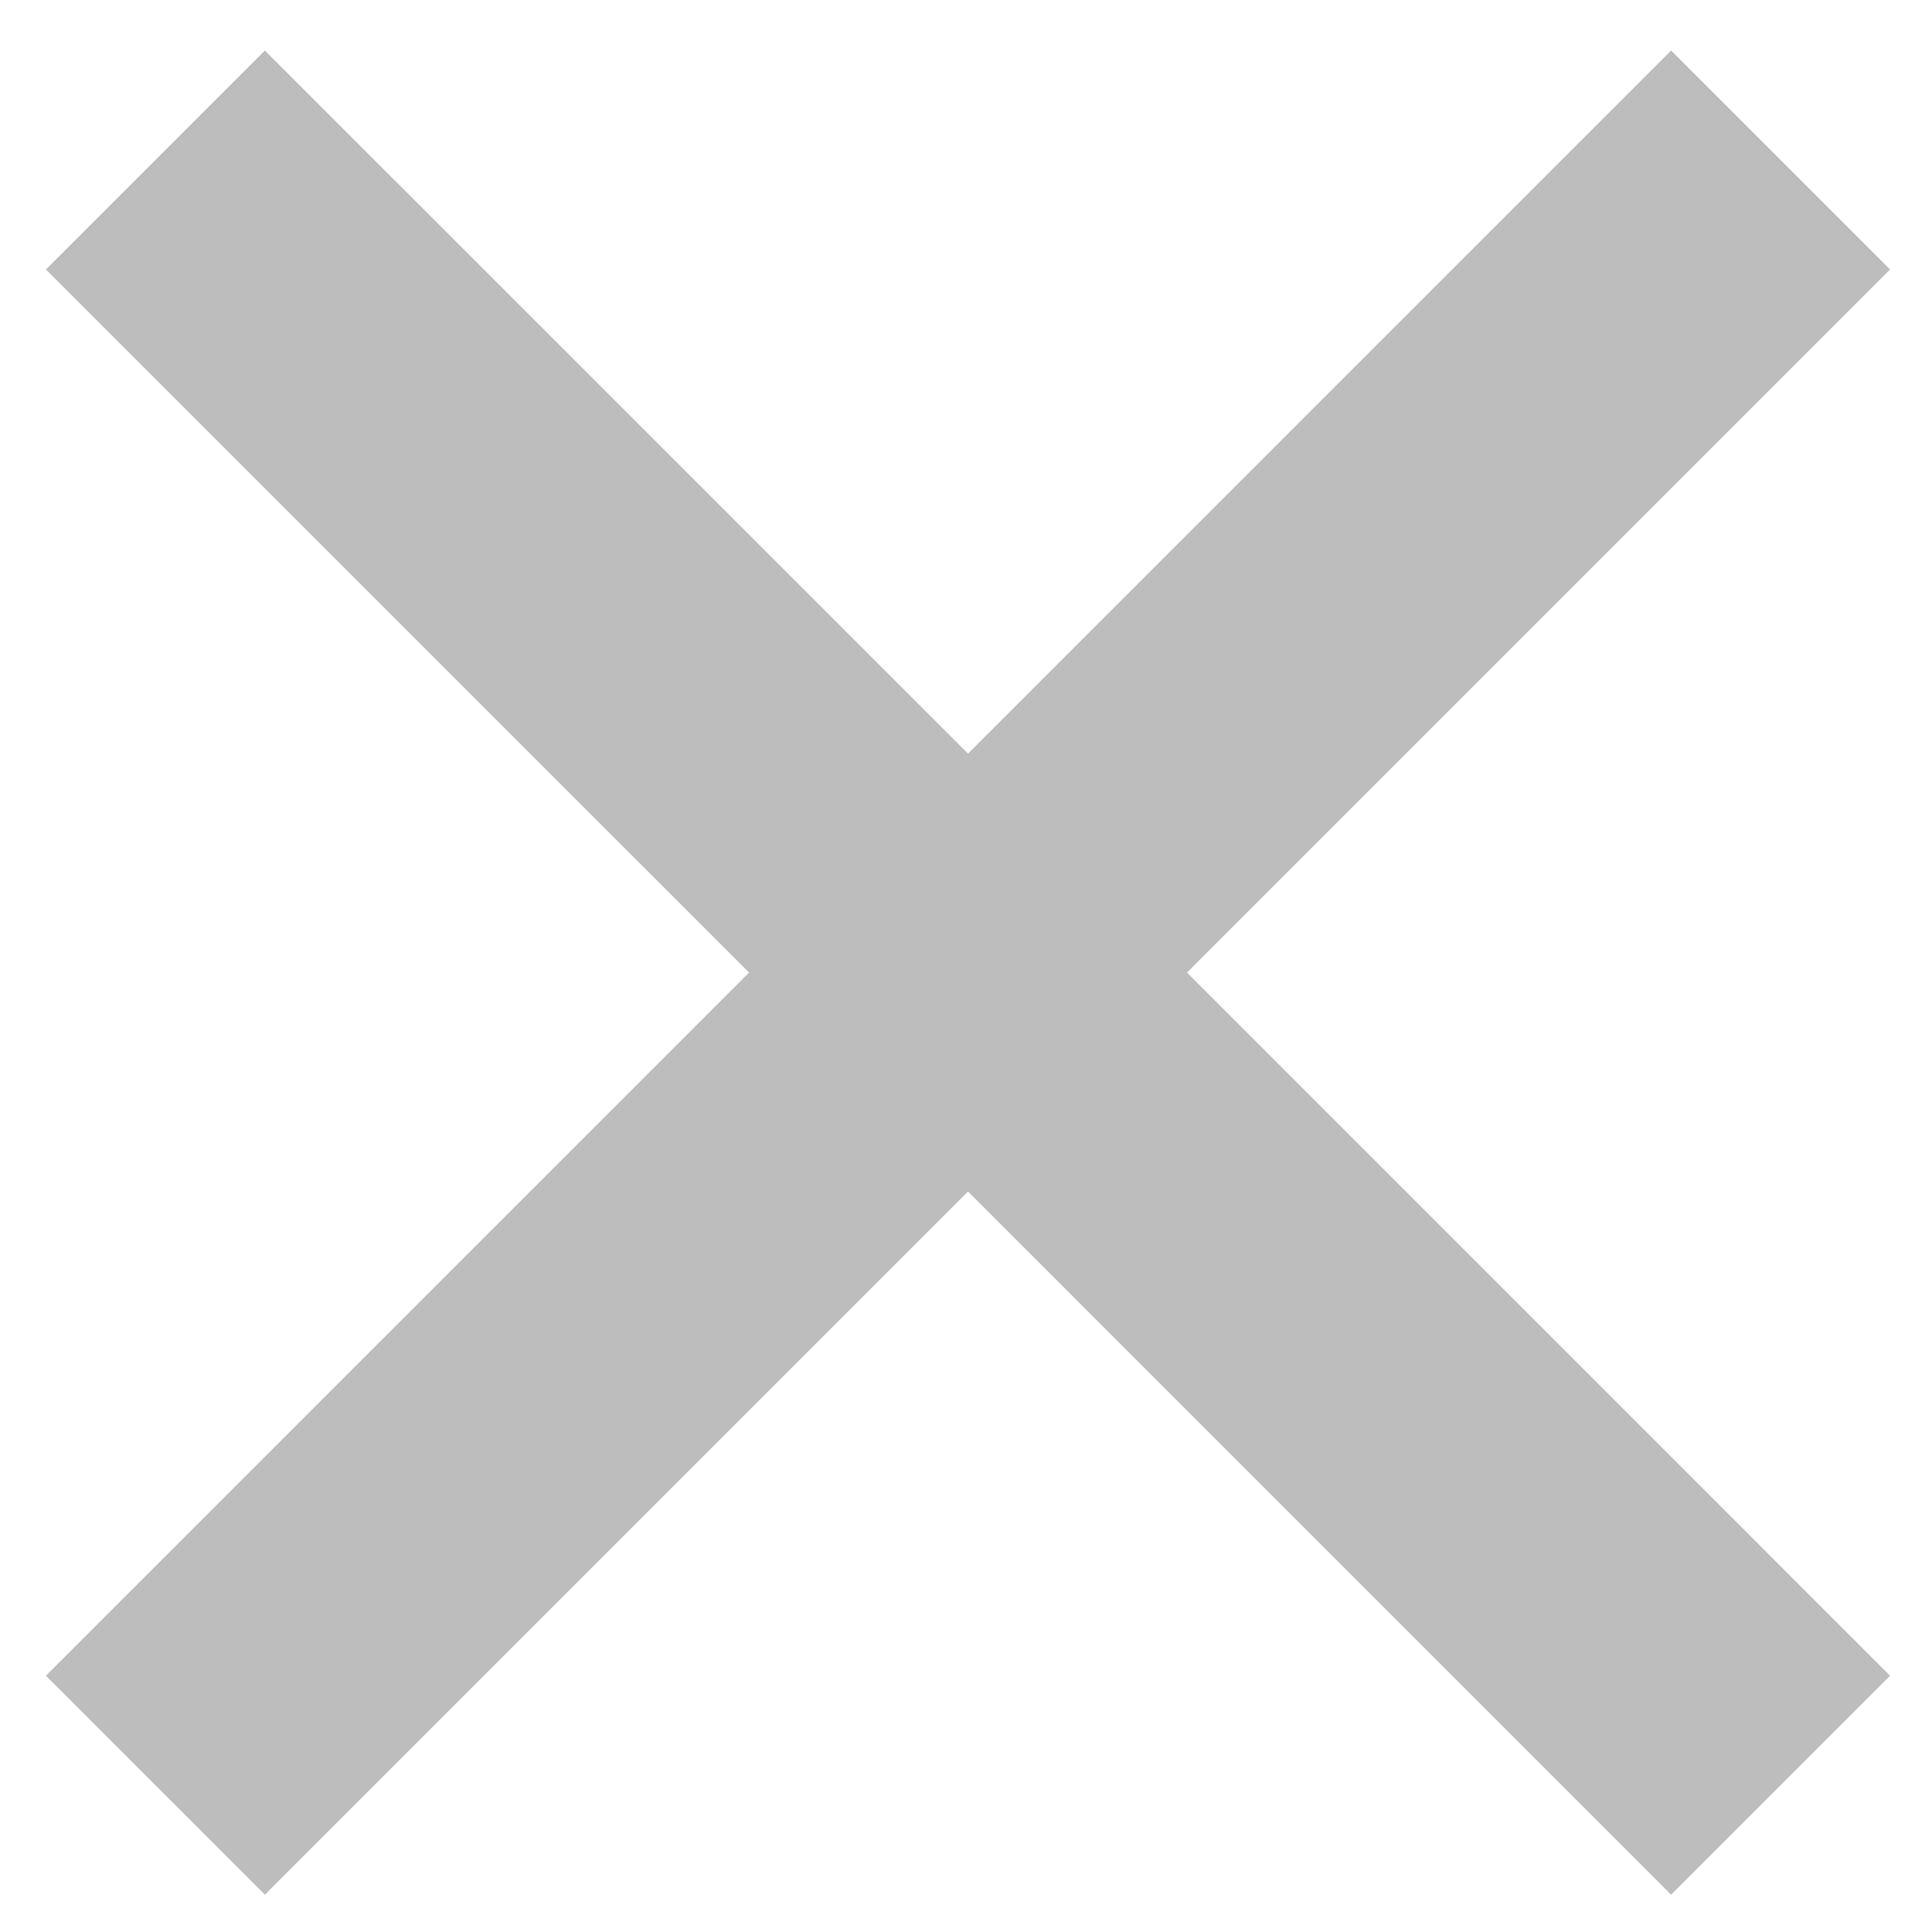<svg height="20" viewBox="0 0 20 20" width="20" xmlns="http://www.w3.org/2000/svg"><path d="m17.299 19.614 2.267-2.267-7.278-7.279 7.278-7.278-2.267-2.267-7.278 7.278-7.279-7.278-2.267 2.267 7.279 7.278-7.279 7.279 2.267 2.267 7.279-7.279z" fill="#242424" fill-opacity=".3"/></svg>